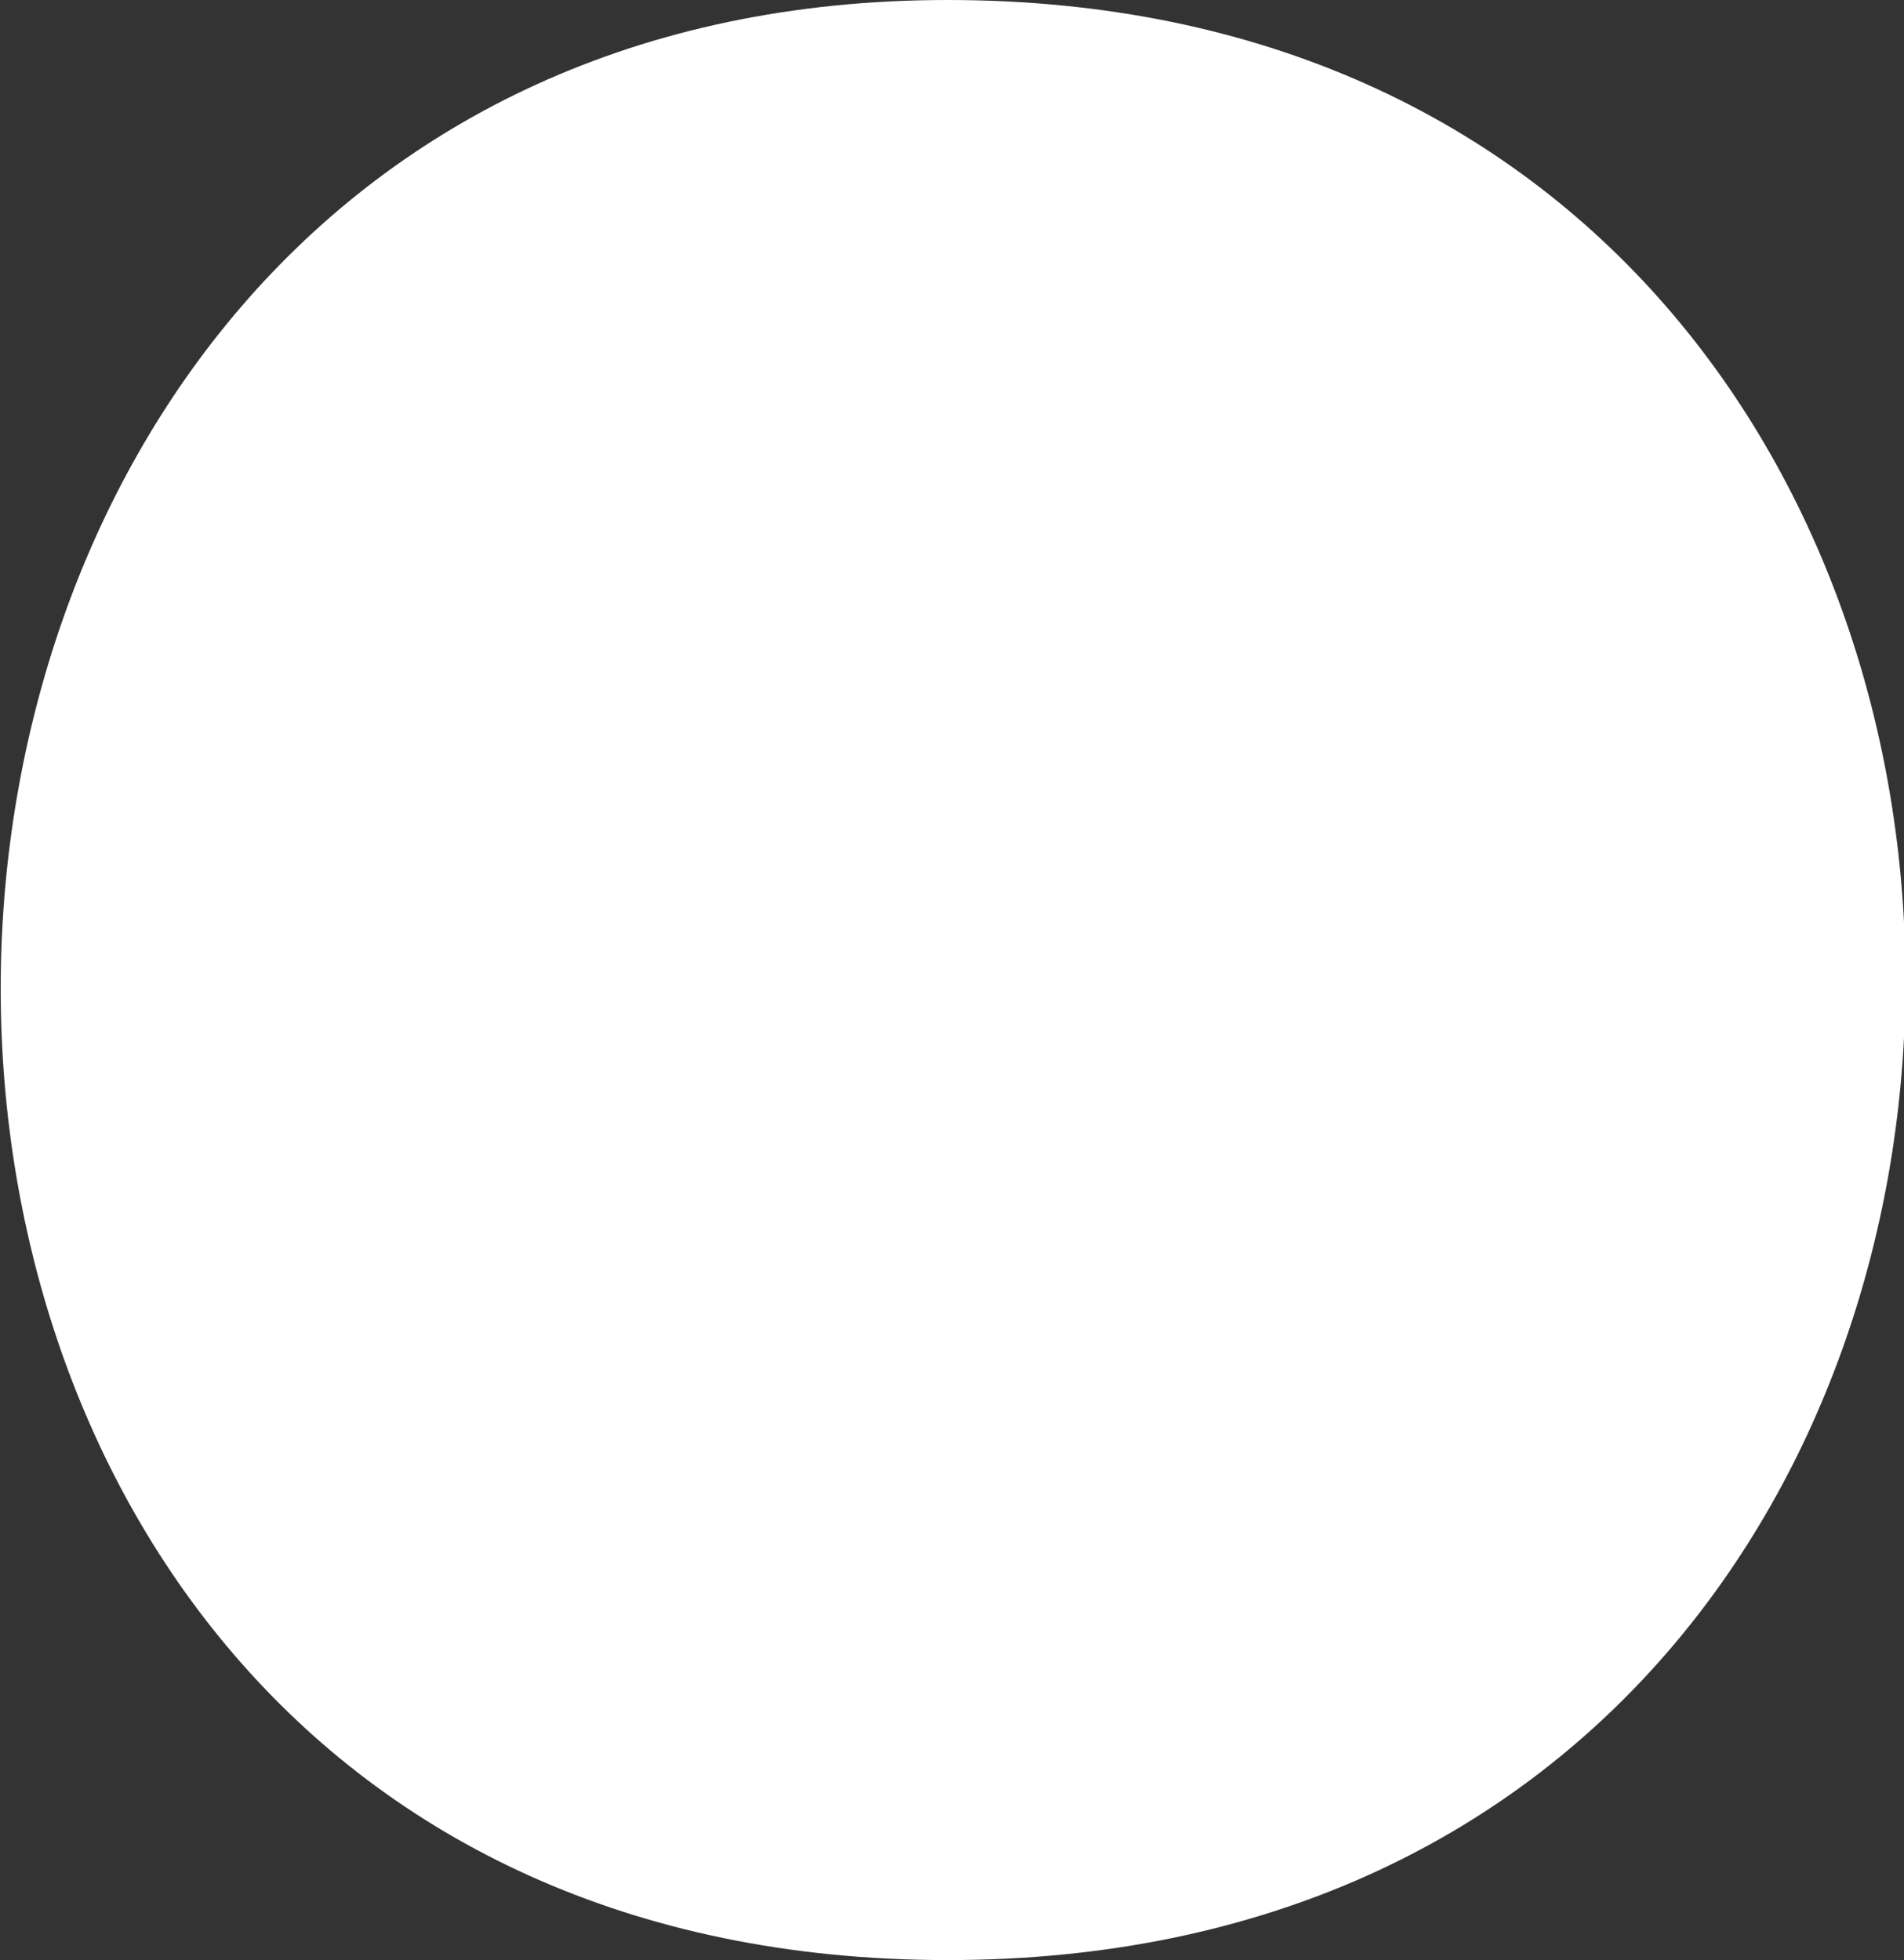 <?xml version="1.0" encoding="UTF-8"?> <svg xmlns="http://www.w3.org/2000/svg" viewBox="0 0 6.41 6.6"><rect x="0" y="0" width="6.41" height="6.6" fill="#333333" stroke="none"/> <defs> <style>.cls-1{fill:#fff;}</style> </defs> <g id="Слой_2" data-name="Слой 2"> <g id="Слой_1-2" data-name="Слой 1"> <path class="cls-1" d="M3.19,0c-4.2,0-4.3,6.6,0,6.6S7.49,0,3.19,0Z"></path> </g> </g> </svg> 